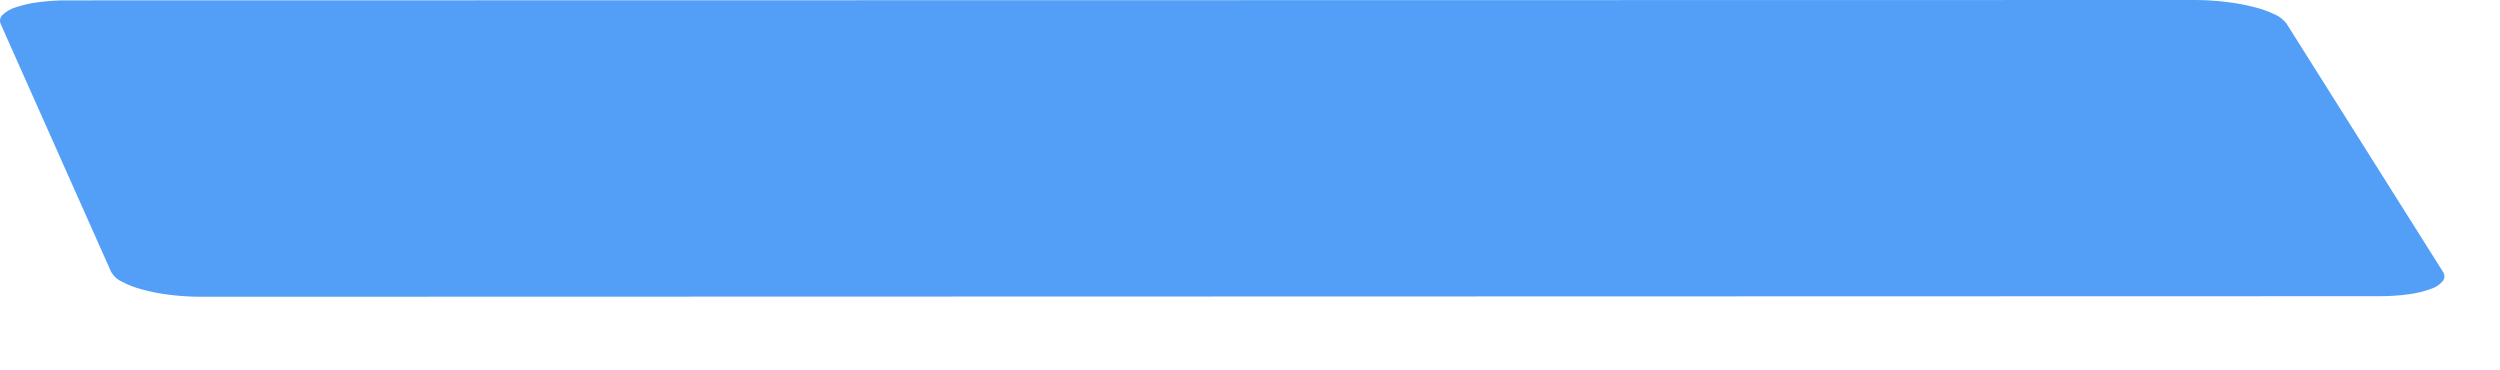 <?xml version="1.0" encoding="utf-8"?>
<svg xmlns="http://www.w3.org/2000/svg" fill="none" height="100%" overflow="visible" preserveAspectRatio="none" style="display: block;" viewBox="0 0 27 4" width="100%">
<path d="M23.701 0L0.728 0.004C0.623 0.003 0.518 0.01 0.413 0.024C0.331 0.034 0.251 0.052 0.172 0.078C0.119 0.094 0.071 0.121 0.029 0.159C0.016 0.171 0.006 0.187 0.002 0.205C-0.002 0.223 -6.86616e-05 0.241 0.007 0.258L1.201 2.938C1.228 2.983 1.267 3.02 1.314 3.041C1.385 3.078 1.459 3.107 1.535 3.126C1.633 3.153 1.732 3.172 1.832 3.184C1.945 3.198 2.059 3.205 2.173 3.205L25.697 3.199C25.803 3.199 25.91 3.193 26.015 3.178C26.095 3.168 26.174 3.149 26.251 3.121C26.301 3.106 26.346 3.077 26.381 3.037C26.392 3.023 26.399 3.005 26.399 2.986C26.4 2.967 26.394 2.949 26.383 2.934L24.694 0.254C24.66 0.21 24.616 0.176 24.566 0.155C24.491 0.12 24.414 0.093 24.335 0.074C24.237 0.05 24.137 0.031 24.036 0.02C23.925 0.007 23.814 0 23.701 0Z" fill="#539FF7" id="Vector"/>
</svg>